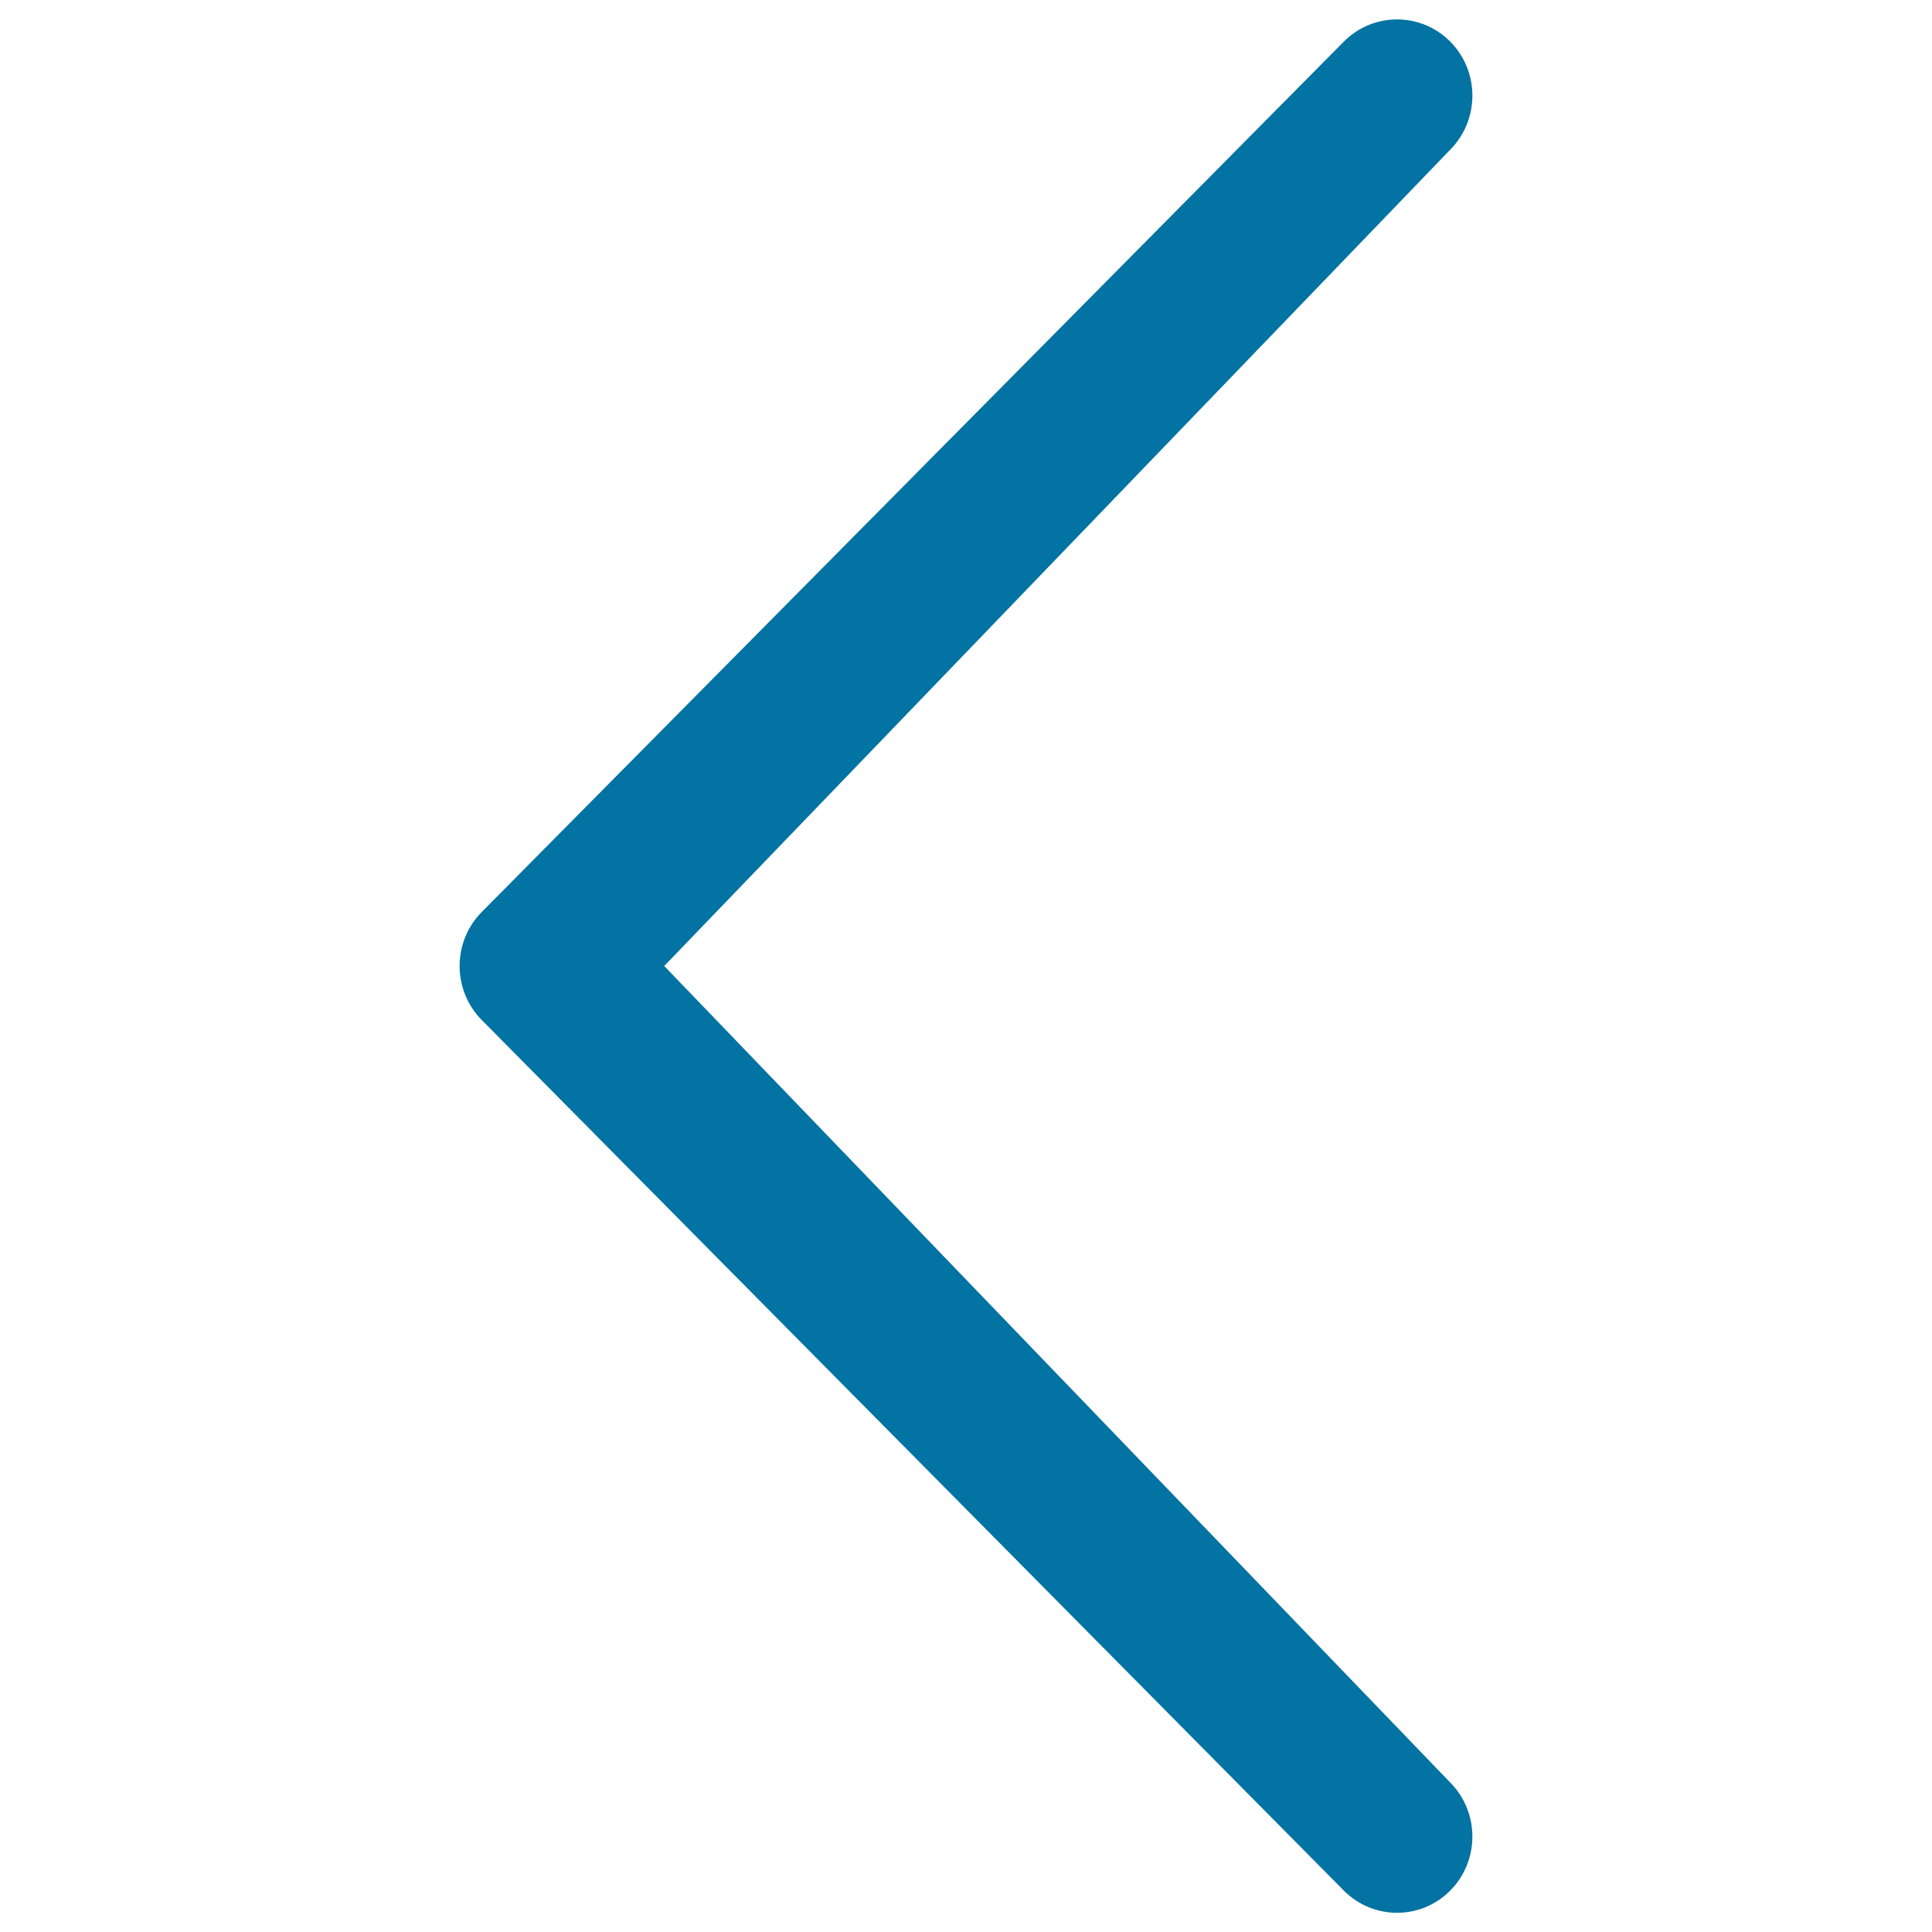 <svg xmlns="http://www.w3.org/2000/svg" viewBox="0 0 1000 1000" style="fill:#0273a2">
<title>Scroll Arrow To Left SVG icon</title>
<g><path d="M750.7,922.7c15.2,15.4,15.2,40.4,0,55.8c-15.2,15.4-40,15.4-55.2,0L249.3,527.9c-15.2-15.4-15.2-40.4,0-55.8L695.5,21.6c15.2-15.4,40-15.4,55.2,0c15.2,15.4,15.2,40.4,0,55.8L343.8,500L750.7,922.7z"/></g>
</svg>